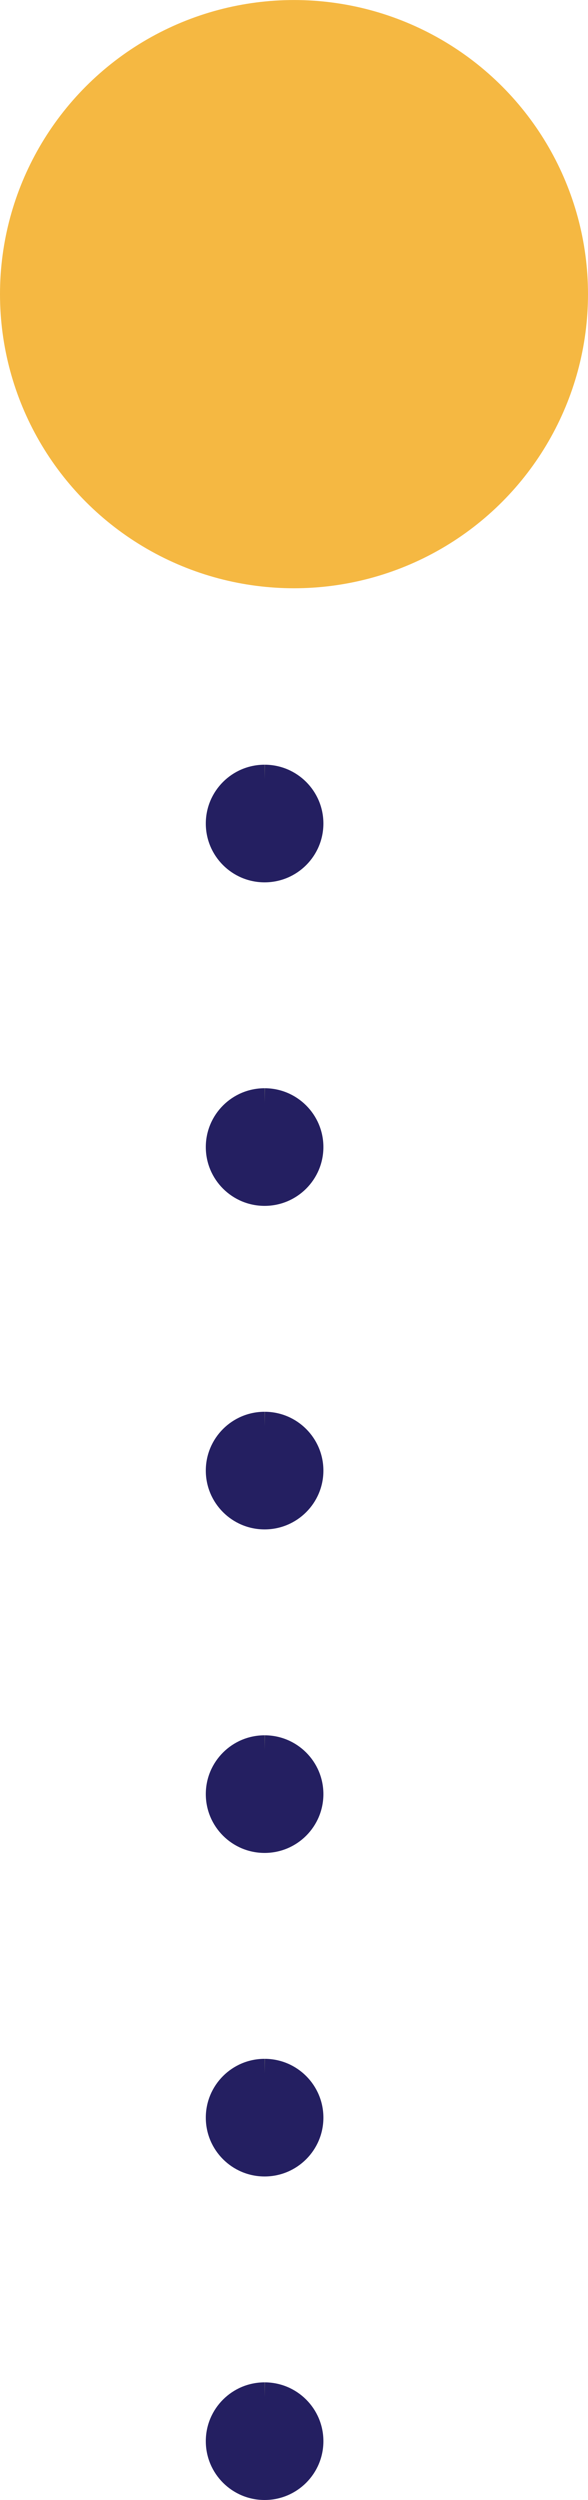 <svg xmlns="http://www.w3.org/2000/svg" xmlns:xlink="http://www.w3.org/1999/xlink" width="20" height="85" viewBox="0 0 20 85">
  <defs>
    <clipPath id="clip-path">
      <rect width="75" height="7" fill="none"/>
    </clipPath>
    <clipPath id="clip-path-2">
      <rect width="114" height="7" fill="none"/>
    </clipPath>
  </defs>
  <g id="Group_1902" data-name="Group 1902" transform="translate(-526 -4003)">
    <g id="Repeat_Grid_14" data-name="Repeat Grid 14" transform="translate(533 4088) rotate(-90)" clip-path="url(#clip-path)">
      <g transform="translate(-1602 -4404)">
        <g id="Ellipse_28" data-name="Ellipse 28" transform="translate(1602 4404)" fill="#241f61" stroke="#707070" stroke-width="1" stroke-dasharray="0 13">
          <circle cx="2" cy="2" r="2" stroke="none"/>
          <circle cx="2" cy="2" r="1.5" fill="none"/>
        </g>
        <g id="Repeat_Grid_16" data-name="Repeat Grid 16" transform="translate(1385 4457)" clip-path="url(#clip-path-2)">
          <g transform="translate(-1602 -4404)">
            <g id="Ellipse_28-2" data-name="Ellipse 28" transform="translate(1602 4404)" fill="#241f61" stroke="#707070" stroke-width="1" stroke-dasharray="0 13">
              <circle cx="2" cy="2" r="2" stroke="none"/>
              <circle cx="2" cy="2" r="1.5" fill="none"/>
            </g>
          </g>
          <g transform="translate(-1591 -4404)">
            <g id="Ellipse_28-3" data-name="Ellipse 28" transform="translate(1602 4404)" fill="#241f61" stroke="#707070" stroke-width="1" stroke-dasharray="0 13">
              <circle cx="2" cy="2" r="2" stroke="none"/>
              <circle cx="2" cy="2" r="1.5" fill="none"/>
            </g>
          </g>
          <g transform="translate(-1580 -4404)">
            <g id="Ellipse_28-4" data-name="Ellipse 28" transform="translate(1602 4404)" fill="#241f61" stroke="#707070" stroke-width="1" stroke-dasharray="0 13">
              <circle cx="2" cy="2" r="2" stroke="none"/>
              <circle cx="2" cy="2" r="1.5" fill="none"/>
            </g>
          </g>
          <g transform="translate(-1569 -4404)">
            <g id="Ellipse_28-5" data-name="Ellipse 28" transform="translate(1602 4404)" fill="#241f61" stroke="#707070" stroke-width="1" stroke-dasharray="0 13">
              <circle cx="2" cy="2" r="2" stroke="none"/>
              <circle cx="2" cy="2" r="1.5" fill="none"/>
            </g>
          </g>
          <g transform="translate(-1558 -4404)">
            <g id="Ellipse_28-6" data-name="Ellipse 28" transform="translate(1602 4404)" fill="#241f61" stroke="#707070" stroke-width="1" stroke-dasharray="0 13">
              <circle cx="2" cy="2" r="2" stroke="none"/>
              <circle cx="2" cy="2" r="1.5" fill="none"/>
            </g>
          </g>
          <g transform="translate(-1547 -4404)">
            <g id="Ellipse_28-7" data-name="Ellipse 28" transform="translate(1602 4404)" fill="#241f61" stroke="#707070" stroke-width="1" stroke-dasharray="0 13">
              <circle cx="2" cy="2" r="2" stroke="none"/>
              <circle cx="2" cy="2" r="1.5" fill="none"/>
            </g>
          </g>
          <g transform="translate(-1536 -4404)">
            <g id="Ellipse_28-8" data-name="Ellipse 28" transform="translate(1602 4404)" fill="#241f61" stroke="#707070" stroke-width="1" stroke-dasharray="0 13">
              <circle cx="2" cy="2" r="2" stroke="none"/>
              <circle cx="2" cy="2" r="1.5" fill="none"/>
            </g>
          </g>
          <g transform="translate(-1525 -4404)">
            <g id="Ellipse_28-9" data-name="Ellipse 28" transform="translate(1602 4404)" fill="#241f61" stroke="#707070" stroke-width="1" stroke-dasharray="0 13">
              <circle cx="2" cy="2" r="2" stroke="none"/>
              <circle cx="2" cy="2" r="1.5" fill="none"/>
            </g>
          </g>
          <g transform="translate(-1514 -4404)">
            <g id="Ellipse_28-10" data-name="Ellipse 28" transform="translate(1602 4404)" fill="#241f61" stroke="#707070" stroke-width="1" stroke-dasharray="0 13">
              <circle cx="2" cy="2" r="2" stroke="none"/>
              <circle cx="2" cy="2" r="1.5" fill="none"/>
            </g>
          </g>
          <g transform="translate(-1503 -4404)">
            <g id="Ellipse_28-11" data-name="Ellipse 28" transform="translate(1602 4404)" fill="#241f61" stroke="#707070" stroke-width="1" stroke-dasharray="0 13">
              <circle cx="2" cy="2" r="2" stroke="none"/>
              <circle cx="2" cy="2" r="1.5" fill="none"/>
            </g>
          </g>
          <g transform="translate(-1492 -4404)">
            <g id="Ellipse_28-12" data-name="Ellipse 28" transform="translate(1602 4404)" fill="#241f61" stroke="#707070" stroke-width="1" stroke-dasharray="0 13">
              <circle cx="2" cy="2" r="2" stroke="none"/>
              <circle cx="2" cy="2" r="1.5" fill="none"/>
            </g>
          </g>
        </g>
      </g>
      <g transform="translate(-1591 -4404)">
        <g id="Ellipse_28-13" data-name="Ellipse 28" transform="translate(1602 4404)" fill="#241f61" stroke="#707070" stroke-width="1" stroke-dasharray="0 13">
          <circle cx="2" cy="2" r="2" stroke="none"/>
          <circle cx="2" cy="2" r="1.5" fill="none"/>
        </g>
        <g id="Repeat_Grid_16-2" data-name="Repeat Grid 16" transform="translate(1385 4457)" clip-path="url(#clip-path-2)">
          <g transform="translate(-1602 -4404)">
            <g id="Ellipse_28-14" data-name="Ellipse 28" transform="translate(1602 4404)" fill="#241f61" stroke="#707070" stroke-width="1" stroke-dasharray="0 13">
              <circle cx="2" cy="2" r="2" stroke="none"/>
              <circle cx="2" cy="2" r="1.5" fill="none"/>
            </g>
          </g>
          <g transform="translate(-1591 -4404)">
            <g id="Ellipse_28-15" data-name="Ellipse 28" transform="translate(1602 4404)" fill="#241f61" stroke="#707070" stroke-width="1" stroke-dasharray="0 13">
              <circle cx="2" cy="2" r="2" stroke="none"/>
              <circle cx="2" cy="2" r="1.5" fill="none"/>
            </g>
          </g>
          <g transform="translate(-1580 -4404)">
            <g id="Ellipse_28-16" data-name="Ellipse 28" transform="translate(1602 4404)" fill="#241f61" stroke="#707070" stroke-width="1" stroke-dasharray="0 13">
              <circle cx="2" cy="2" r="2" stroke="none"/>
              <circle cx="2" cy="2" r="1.5" fill="none"/>
            </g>
          </g>
          <g transform="translate(-1569 -4404)">
            <g id="Ellipse_28-17" data-name="Ellipse 28" transform="translate(1602 4404)" fill="#241f61" stroke="#707070" stroke-width="1" stroke-dasharray="0 13">
              <circle cx="2" cy="2" r="2" stroke="none"/>
              <circle cx="2" cy="2" r="1.5" fill="none"/>
            </g>
          </g>
          <g transform="translate(-1558 -4404)">
            <g id="Ellipse_28-18" data-name="Ellipse 28" transform="translate(1602 4404)" fill="#241f61" stroke="#707070" stroke-width="1" stroke-dasharray="0 13">
              <circle cx="2" cy="2" r="2" stroke="none"/>
              <circle cx="2" cy="2" r="1.5" fill="none"/>
            </g>
          </g>
          <g transform="translate(-1547 -4404)">
            <g id="Ellipse_28-19" data-name="Ellipse 28" transform="translate(1602 4404)" fill="#241f61" stroke="#707070" stroke-width="1" stroke-dasharray="0 13">
              <circle cx="2" cy="2" r="2" stroke="none"/>
              <circle cx="2" cy="2" r="1.5" fill="none"/>
            </g>
          </g>
          <g transform="translate(-1536 -4404)">
            <g id="Ellipse_28-20" data-name="Ellipse 28" transform="translate(1602 4404)" fill="#241f61" stroke="#707070" stroke-width="1" stroke-dasharray="0 13">
              <circle cx="2" cy="2" r="2" stroke="none"/>
              <circle cx="2" cy="2" r="1.5" fill="none"/>
            </g>
          </g>
          <g transform="translate(-1525 -4404)">
            <g id="Ellipse_28-21" data-name="Ellipse 28" transform="translate(1602 4404)" fill="#241f61" stroke="#707070" stroke-width="1" stroke-dasharray="0 13">
              <circle cx="2" cy="2" r="2" stroke="none"/>
              <circle cx="2" cy="2" r="1.5" fill="none"/>
            </g>
          </g>
          <g transform="translate(-1514 -4404)">
            <g id="Ellipse_28-22" data-name="Ellipse 28" transform="translate(1602 4404)" fill="#241f61" stroke="#707070" stroke-width="1" stroke-dasharray="0 13">
              <circle cx="2" cy="2" r="2" stroke="none"/>
              <circle cx="2" cy="2" r="1.5" fill="none"/>
            </g>
          </g>
          <g transform="translate(-1503 -4404)">
            <g id="Ellipse_28-23" data-name="Ellipse 28" transform="translate(1602 4404)" fill="#241f61" stroke="#707070" stroke-width="1" stroke-dasharray="0 13">
              <circle cx="2" cy="2" r="2" stroke="none"/>
              <circle cx="2" cy="2" r="1.5" fill="none"/>
            </g>
          </g>
          <g transform="translate(-1492 -4404)">
            <g id="Ellipse_28-24" data-name="Ellipse 28" transform="translate(1602 4404)" fill="#241f61" stroke="#707070" stroke-width="1" stroke-dasharray="0 13">
              <circle cx="2" cy="2" r="2" stroke="none"/>
              <circle cx="2" cy="2" r="1.5" fill="none"/>
            </g>
          </g>
        </g>
      </g>
      <g transform="translate(-1580 -4404)">
        <g id="Ellipse_28-25" data-name="Ellipse 28" transform="translate(1602 4404)" fill="#241f61" stroke="#707070" stroke-width="1" stroke-dasharray="0 13">
          <circle cx="2" cy="2" r="2" stroke="none"/>
          <circle cx="2" cy="2" r="1.5" fill="none"/>
        </g>
        <g id="Repeat_Grid_16-3" data-name="Repeat Grid 16" transform="translate(1385 4457)" clip-path="url(#clip-path-2)">
          <g transform="translate(-1602 -4404)">
            <g id="Ellipse_28-26" data-name="Ellipse 28" transform="translate(1602 4404)" fill="#241f61" stroke="#707070" stroke-width="1" stroke-dasharray="0 13">
              <circle cx="2" cy="2" r="2" stroke="none"/>
              <circle cx="2" cy="2" r="1.5" fill="none"/>
            </g>
          </g>
          <g transform="translate(-1591 -4404)">
            <g id="Ellipse_28-27" data-name="Ellipse 28" transform="translate(1602 4404)" fill="#241f61" stroke="#707070" stroke-width="1" stroke-dasharray="0 13">
              <circle cx="2" cy="2" r="2" stroke="none"/>
              <circle cx="2" cy="2" r="1.5" fill="none"/>
            </g>
          </g>
          <g transform="translate(-1580 -4404)">
            <g id="Ellipse_28-28" data-name="Ellipse 28" transform="translate(1602 4404)" fill="#241f61" stroke="#707070" stroke-width="1" stroke-dasharray="0 13">
              <circle cx="2" cy="2" r="2" stroke="none"/>
              <circle cx="2" cy="2" r="1.5" fill="none"/>
            </g>
          </g>
          <g transform="translate(-1569 -4404)">
            <g id="Ellipse_28-29" data-name="Ellipse 28" transform="translate(1602 4404)" fill="#241f61" stroke="#707070" stroke-width="1" stroke-dasharray="0 13">
              <circle cx="2" cy="2" r="2" stroke="none"/>
              <circle cx="2" cy="2" r="1.5" fill="none"/>
            </g>
          </g>
          <g transform="translate(-1558 -4404)">
            <g id="Ellipse_28-30" data-name="Ellipse 28" transform="translate(1602 4404)" fill="#241f61" stroke="#707070" stroke-width="1" stroke-dasharray="0 13">
              <circle cx="2" cy="2" r="2" stroke="none"/>
              <circle cx="2" cy="2" r="1.5" fill="none"/>
            </g>
          </g>
          <g transform="translate(-1547 -4404)">
            <g id="Ellipse_28-31" data-name="Ellipse 28" transform="translate(1602 4404)" fill="#241f61" stroke="#707070" stroke-width="1" stroke-dasharray="0 13">
              <circle cx="2" cy="2" r="2" stroke="none"/>
              <circle cx="2" cy="2" r="1.5" fill="none"/>
            </g>
          </g>
          <g transform="translate(-1536 -4404)">
            <g id="Ellipse_28-32" data-name="Ellipse 28" transform="translate(1602 4404)" fill="#241f61" stroke="#707070" stroke-width="1" stroke-dasharray="0 13">
              <circle cx="2" cy="2" r="2" stroke="none"/>
              <circle cx="2" cy="2" r="1.5" fill="none"/>
            </g>
          </g>
          <g transform="translate(-1525 -4404)">
            <g id="Ellipse_28-33" data-name="Ellipse 28" transform="translate(1602 4404)" fill="#241f61" stroke="#707070" stroke-width="1" stroke-dasharray="0 13">
              <circle cx="2" cy="2" r="2" stroke="none"/>
              <circle cx="2" cy="2" r="1.5" fill="none"/>
            </g>
          </g>
          <g transform="translate(-1514 -4404)">
            <g id="Ellipse_28-34" data-name="Ellipse 28" transform="translate(1602 4404)" fill="#241f61" stroke="#707070" stroke-width="1" stroke-dasharray="0 13">
              <circle cx="2" cy="2" r="2" stroke="none"/>
              <circle cx="2" cy="2" r="1.5" fill="none"/>
            </g>
          </g>
          <g transform="translate(-1503 -4404)">
            <g id="Ellipse_28-35" data-name="Ellipse 28" transform="translate(1602 4404)" fill="#241f61" stroke="#707070" stroke-width="1" stroke-dasharray="0 13">
              <circle cx="2" cy="2" r="2" stroke="none"/>
              <circle cx="2" cy="2" r="1.5" fill="none"/>
            </g>
          </g>
          <g transform="translate(-1492 -4404)">
            <g id="Ellipse_28-36" data-name="Ellipse 28" transform="translate(1602 4404)" fill="#241f61" stroke="#707070" stroke-width="1" stroke-dasharray="0 13">
              <circle cx="2" cy="2" r="2" stroke="none"/>
              <circle cx="2" cy="2" r="1.5" fill="none"/>
            </g>
          </g>
        </g>
      </g>
      <g transform="translate(-1569 -4404)">
        <g id="Ellipse_28-37" data-name="Ellipse 28" transform="translate(1602 4404)" fill="#241f61" stroke="#707070" stroke-width="1" stroke-dasharray="0 13">
          <circle cx="2" cy="2" r="2" stroke="none"/>
          <circle cx="2" cy="2" r="1.5" fill="none"/>
        </g>
        <g id="Repeat_Grid_16-4" data-name="Repeat Grid 16" transform="translate(1385 4457)" clip-path="url(#clip-path-2)">
          <g transform="translate(-1602 -4404)">
            <g id="Ellipse_28-38" data-name="Ellipse 28" transform="translate(1602 4404)" fill="#241f61" stroke="#707070" stroke-width="1" stroke-dasharray="0 13">
              <circle cx="2" cy="2" r="2" stroke="none"/>
              <circle cx="2" cy="2" r="1.5" fill="none"/>
            </g>
          </g>
          <g transform="translate(-1591 -4404)">
            <g id="Ellipse_28-39" data-name="Ellipse 28" transform="translate(1602 4404)" fill="#241f61" stroke="#707070" stroke-width="1" stroke-dasharray="0 13">
              <circle cx="2" cy="2" r="2" stroke="none"/>
              <circle cx="2" cy="2" r="1.5" fill="none"/>
            </g>
          </g>
          <g transform="translate(-1580 -4404)">
            <g id="Ellipse_28-40" data-name="Ellipse 28" transform="translate(1602 4404)" fill="#241f61" stroke="#707070" stroke-width="1" stroke-dasharray="0 13">
              <circle cx="2" cy="2" r="2" stroke="none"/>
              <circle cx="2" cy="2" r="1.5" fill="none"/>
            </g>
          </g>
          <g transform="translate(-1569 -4404)">
            <g id="Ellipse_28-41" data-name="Ellipse 28" transform="translate(1602 4404)" fill="#241f61" stroke="#707070" stroke-width="1" stroke-dasharray="0 13">
              <circle cx="2" cy="2" r="2" stroke="none"/>
              <circle cx="2" cy="2" r="1.5" fill="none"/>
            </g>
          </g>
          <g transform="translate(-1558 -4404)">
            <g id="Ellipse_28-42" data-name="Ellipse 28" transform="translate(1602 4404)" fill="#241f61" stroke="#707070" stroke-width="1" stroke-dasharray="0 13">
              <circle cx="2" cy="2" r="2" stroke="none"/>
              <circle cx="2" cy="2" r="1.5" fill="none"/>
            </g>
          </g>
          <g transform="translate(-1547 -4404)">
            <g id="Ellipse_28-43" data-name="Ellipse 28" transform="translate(1602 4404)" fill="#241f61" stroke="#707070" stroke-width="1" stroke-dasharray="0 13">
              <circle cx="2" cy="2" r="2" stroke="none"/>
              <circle cx="2" cy="2" r="1.5" fill="none"/>
            </g>
          </g>
          <g transform="translate(-1536 -4404)">
            <g id="Ellipse_28-44" data-name="Ellipse 28" transform="translate(1602 4404)" fill="#241f61" stroke="#707070" stroke-width="1" stroke-dasharray="0 13">
              <circle cx="2" cy="2" r="2" stroke="none"/>
              <circle cx="2" cy="2" r="1.5" fill="none"/>
            </g>
          </g>
          <g transform="translate(-1525 -4404)">
            <g id="Ellipse_28-45" data-name="Ellipse 28" transform="translate(1602 4404)" fill="#241f61" stroke="#707070" stroke-width="1" stroke-dasharray="0 13">
              <circle cx="2" cy="2" r="2" stroke="none"/>
              <circle cx="2" cy="2" r="1.5" fill="none"/>
            </g>
          </g>
          <g transform="translate(-1514 -4404)">
            <g id="Ellipse_28-46" data-name="Ellipse 28" transform="translate(1602 4404)" fill="#241f61" stroke="#707070" stroke-width="1" stroke-dasharray="0 13">
              <circle cx="2" cy="2" r="2" stroke="none"/>
              <circle cx="2" cy="2" r="1.5" fill="none"/>
            </g>
          </g>
          <g transform="translate(-1503 -4404)">
            <g id="Ellipse_28-47" data-name="Ellipse 28" transform="translate(1602 4404)" fill="#241f61" stroke="#707070" stroke-width="1" stroke-dasharray="0 13">
              <circle cx="2" cy="2" r="2" stroke="none"/>
              <circle cx="2" cy="2" r="1.5" fill="none"/>
            </g>
          </g>
          <g transform="translate(-1492 -4404)">
            <g id="Ellipse_28-48" data-name="Ellipse 28" transform="translate(1602 4404)" fill="#241f61" stroke="#707070" stroke-width="1" stroke-dasharray="0 13">
              <circle cx="2" cy="2" r="2" stroke="none"/>
              <circle cx="2" cy="2" r="1.5" fill="none"/>
            </g>
          </g>
        </g>
      </g>
      <g transform="translate(-1558 -4404)">
        <g id="Ellipse_28-49" data-name="Ellipse 28" transform="translate(1602 4404)" fill="#241f61" stroke="#707070" stroke-width="1" stroke-dasharray="0 13">
          <circle cx="2" cy="2" r="2" stroke="none"/>
          <circle cx="2" cy="2" r="1.5" fill="none"/>
        </g>
        <g id="Repeat_Grid_16-5" data-name="Repeat Grid 16" transform="translate(1385 4457)" clip-path="url(#clip-path-2)">
          <g transform="translate(-1602 -4404)">
            <g id="Ellipse_28-50" data-name="Ellipse 28" transform="translate(1602 4404)" fill="#241f61" stroke="#707070" stroke-width="1" stroke-dasharray="0 13">
              <circle cx="2" cy="2" r="2" stroke="none"/>
              <circle cx="2" cy="2" r="1.5" fill="none"/>
            </g>
          </g>
          <g transform="translate(-1591 -4404)">
            <g id="Ellipse_28-51" data-name="Ellipse 28" transform="translate(1602 4404)" fill="#241f61" stroke="#707070" stroke-width="1" stroke-dasharray="0 13">
              <circle cx="2" cy="2" r="2" stroke="none"/>
              <circle cx="2" cy="2" r="1.5" fill="none"/>
            </g>
          </g>
          <g transform="translate(-1580 -4404)">
            <g id="Ellipse_28-52" data-name="Ellipse 28" transform="translate(1602 4404)" fill="#241f61" stroke="#707070" stroke-width="1" stroke-dasharray="0 13">
              <circle cx="2" cy="2" r="2" stroke="none"/>
              <circle cx="2" cy="2" r="1.5" fill="none"/>
            </g>
          </g>
          <g transform="translate(-1569 -4404)">
            <g id="Ellipse_28-53" data-name="Ellipse 28" transform="translate(1602 4404)" fill="#241f61" stroke="#707070" stroke-width="1" stroke-dasharray="0 13">
              <circle cx="2" cy="2" r="2" stroke="none"/>
              <circle cx="2" cy="2" r="1.5" fill="none"/>
            </g>
          </g>
          <g transform="translate(-1558 -4404)">
            <g id="Ellipse_28-54" data-name="Ellipse 28" transform="translate(1602 4404)" fill="#241f61" stroke="#707070" stroke-width="1" stroke-dasharray="0 13">
              <circle cx="2" cy="2" r="2" stroke="none"/>
              <circle cx="2" cy="2" r="1.5" fill="none"/>
            </g>
          </g>
          <g transform="translate(-1547 -4404)">
            <g id="Ellipse_28-55" data-name="Ellipse 28" transform="translate(1602 4404)" fill="#241f61" stroke="#707070" stroke-width="1" stroke-dasharray="0 13">
              <circle cx="2" cy="2" r="2" stroke="none"/>
              <circle cx="2" cy="2" r="1.5" fill="none"/>
            </g>
          </g>
          <g transform="translate(-1536 -4404)">
            <g id="Ellipse_28-56" data-name="Ellipse 28" transform="translate(1602 4404)" fill="#241f61" stroke="#707070" stroke-width="1" stroke-dasharray="0 13">
              <circle cx="2" cy="2" r="2" stroke="none"/>
              <circle cx="2" cy="2" r="1.5" fill="none"/>
            </g>
          </g>
          <g transform="translate(-1525 -4404)">
            <g id="Ellipse_28-57" data-name="Ellipse 28" transform="translate(1602 4404)" fill="#241f61" stroke="#707070" stroke-width="1" stroke-dasharray="0 13">
              <circle cx="2" cy="2" r="2" stroke="none"/>
              <circle cx="2" cy="2" r="1.5" fill="none"/>
            </g>
          </g>
          <g transform="translate(-1514 -4404)">
            <g id="Ellipse_28-58" data-name="Ellipse 28" transform="translate(1602 4404)" fill="#241f61" stroke="#707070" stroke-width="1" stroke-dasharray="0 13">
              <circle cx="2" cy="2" r="2" stroke="none"/>
              <circle cx="2" cy="2" r="1.5" fill="none"/>
            </g>
          </g>
          <g transform="translate(-1503 -4404)">
            <g id="Ellipse_28-59" data-name="Ellipse 28" transform="translate(1602 4404)" fill="#241f61" stroke="#707070" stroke-width="1" stroke-dasharray="0 13">
              <circle cx="2" cy="2" r="2" stroke="none"/>
              <circle cx="2" cy="2" r="1.5" fill="none"/>
            </g>
          </g>
          <g transform="translate(-1492 -4404)">
            <g id="Ellipse_28-60" data-name="Ellipse 28" transform="translate(1602 4404)" fill="#241f61" stroke="#707070" stroke-width="1" stroke-dasharray="0 13">
              <circle cx="2" cy="2" r="2" stroke="none"/>
              <circle cx="2" cy="2" r="1.5" fill="none"/>
            </g>
          </g>
        </g>
      </g>
      <g transform="translate(-1547 -4404)">
        <g id="Ellipse_28-61" data-name="Ellipse 28" transform="translate(1602 4404)" fill="#241f61" stroke="#707070" stroke-width="1" stroke-dasharray="0 13">
          <circle cx="2" cy="2" r="2" stroke="none"/>
          <circle cx="2" cy="2" r="1.5" fill="none"/>
        </g>
        <g id="Repeat_Grid_16-6" data-name="Repeat Grid 16" transform="translate(1385 4457)" clip-path="url(#clip-path-2)">
          <g transform="translate(-1602 -4404)">
            <g id="Ellipse_28-62" data-name="Ellipse 28" transform="translate(1602 4404)" fill="#241f61" stroke="#707070" stroke-width="1" stroke-dasharray="0 13">
              <circle cx="2" cy="2" r="2" stroke="none"/>
              <circle cx="2" cy="2" r="1.5" fill="none"/>
            </g>
          </g>
          <g transform="translate(-1591 -4404)">
            <g id="Ellipse_28-63" data-name="Ellipse 28" transform="translate(1602 4404)" fill="#241f61" stroke="#707070" stroke-width="1" stroke-dasharray="0 13">
              <circle cx="2" cy="2" r="2" stroke="none"/>
              <circle cx="2" cy="2" r="1.5" fill="none"/>
            </g>
          </g>
          <g transform="translate(-1580 -4404)">
            <g id="Ellipse_28-64" data-name="Ellipse 28" transform="translate(1602 4404)" fill="#241f61" stroke="#707070" stroke-width="1" stroke-dasharray="0 13">
              <circle cx="2" cy="2" r="2" stroke="none"/>
              <circle cx="2" cy="2" r="1.5" fill="none"/>
            </g>
          </g>
          <g transform="translate(-1569 -4404)">
            <g id="Ellipse_28-65" data-name="Ellipse 28" transform="translate(1602 4404)" fill="#241f61" stroke="#707070" stroke-width="1" stroke-dasharray="0 13">
              <circle cx="2" cy="2" r="2" stroke="none"/>
              <circle cx="2" cy="2" r="1.5" fill="none"/>
            </g>
          </g>
          <g transform="translate(-1558 -4404)">
            <g id="Ellipse_28-66" data-name="Ellipse 28" transform="translate(1602 4404)" fill="#241f61" stroke="#707070" stroke-width="1" stroke-dasharray="0 13">
              <circle cx="2" cy="2" r="2" stroke="none"/>
              <circle cx="2" cy="2" r="1.5" fill="none"/>
            </g>
          </g>
          <g transform="translate(-1547 -4404)">
            <g id="Ellipse_28-67" data-name="Ellipse 28" transform="translate(1602 4404)" fill="#241f61" stroke="#707070" stroke-width="1" stroke-dasharray="0 13">
              <circle cx="2" cy="2" r="2" stroke="none"/>
              <circle cx="2" cy="2" r="1.5" fill="none"/>
            </g>
          </g>
          <g transform="translate(-1536 -4404)">
            <g id="Ellipse_28-68" data-name="Ellipse 28" transform="translate(1602 4404)" fill="#241f61" stroke="#707070" stroke-width="1" stroke-dasharray="0 13">
              <circle cx="2" cy="2" r="2" stroke="none"/>
              <circle cx="2" cy="2" r="1.5" fill="none"/>
            </g>
          </g>
          <g transform="translate(-1525 -4404)">
            <g id="Ellipse_28-69" data-name="Ellipse 28" transform="translate(1602 4404)" fill="#241f61" stroke="#707070" stroke-width="1" stroke-dasharray="0 13">
              <circle cx="2" cy="2" r="2" stroke="none"/>
              <circle cx="2" cy="2" r="1.5" fill="none"/>
            </g>
          </g>
          <g transform="translate(-1514 -4404)">
            <g id="Ellipse_28-70" data-name="Ellipse 28" transform="translate(1602 4404)" fill="#241f61" stroke="#707070" stroke-width="1" stroke-dasharray="0 13">
              <circle cx="2" cy="2" r="2" stroke="none"/>
              <circle cx="2" cy="2" r="1.5" fill="none"/>
            </g>
          </g>
          <g transform="translate(-1503 -4404)">
            <g id="Ellipse_28-71" data-name="Ellipse 28" transform="translate(1602 4404)" fill="#241f61" stroke="#707070" stroke-width="1" stroke-dasharray="0 13">
              <circle cx="2" cy="2" r="2" stroke="none"/>
              <circle cx="2" cy="2" r="1.5" fill="none"/>
            </g>
          </g>
          <g transform="translate(-1492 -4404)">
            <g id="Ellipse_28-72" data-name="Ellipse 28" transform="translate(1602 4404)" fill="#241f61" stroke="#707070" stroke-width="1" stroke-dasharray="0 13">
              <circle cx="2" cy="2" r="2" stroke="none"/>
              <circle cx="2" cy="2" r="1.5" fill="none"/>
            </g>
          </g>
        </g>
      </g>
      <g transform="translate(-1536 -4404)">
        <g id="Ellipse_28-73" data-name="Ellipse 28" transform="translate(1602 4404)" fill="#241f61" stroke="#707070" stroke-width="1" stroke-dasharray="0 13">
          <circle cx="2" cy="2" r="2" stroke="none"/>
          <circle cx="2" cy="2" r="1.5" fill="none"/>
        </g>
        <g id="Repeat_Grid_16-7" data-name="Repeat Grid 16" transform="translate(1385 4457)" clip-path="url(#clip-path-2)">
          <g transform="translate(-1602 -4404)">
            <g id="Ellipse_28-74" data-name="Ellipse 28" transform="translate(1602 4404)" fill="#241f61" stroke="#707070" stroke-width="1" stroke-dasharray="0 13">
              <circle cx="2" cy="2" r="2" stroke="none"/>
              <circle cx="2" cy="2" r="1.5" fill="none"/>
            </g>
          </g>
          <g transform="translate(-1591 -4404)">
            <g id="Ellipse_28-75" data-name="Ellipse 28" transform="translate(1602 4404)" fill="#241f61" stroke="#707070" stroke-width="1" stroke-dasharray="0 13">
              <circle cx="2" cy="2" r="2" stroke="none"/>
              <circle cx="2" cy="2" r="1.5" fill="none"/>
            </g>
          </g>
          <g transform="translate(-1580 -4404)">
            <g id="Ellipse_28-76" data-name="Ellipse 28" transform="translate(1602 4404)" fill="#241f61" stroke="#707070" stroke-width="1" stroke-dasharray="0 13">
              <circle cx="2" cy="2" r="2" stroke="none"/>
              <circle cx="2" cy="2" r="1.5" fill="none"/>
            </g>
          </g>
          <g transform="translate(-1569 -4404)">
            <g id="Ellipse_28-77" data-name="Ellipse 28" transform="translate(1602 4404)" fill="#241f61" stroke="#707070" stroke-width="1" stroke-dasharray="0 13">
              <circle cx="2" cy="2" r="2" stroke="none"/>
              <circle cx="2" cy="2" r="1.5" fill="none"/>
            </g>
          </g>
          <g transform="translate(-1558 -4404)">
            <g id="Ellipse_28-78" data-name="Ellipse 28" transform="translate(1602 4404)" fill="#241f61" stroke="#707070" stroke-width="1" stroke-dasharray="0 13">
              <circle cx="2" cy="2" r="2" stroke="none"/>
              <circle cx="2" cy="2" r="1.5" fill="none"/>
            </g>
          </g>
          <g transform="translate(-1547 -4404)">
            <g id="Ellipse_28-79" data-name="Ellipse 28" transform="translate(1602 4404)" fill="#241f61" stroke="#707070" stroke-width="1" stroke-dasharray="0 13">
              <circle cx="2" cy="2" r="2" stroke="none"/>
              <circle cx="2" cy="2" r="1.5" fill="none"/>
            </g>
          </g>
          <g transform="translate(-1536 -4404)">
            <g id="Ellipse_28-80" data-name="Ellipse 28" transform="translate(1602 4404)" fill="#241f61" stroke="#707070" stroke-width="1" stroke-dasharray="0 13">
              <circle cx="2" cy="2" r="2" stroke="none"/>
              <circle cx="2" cy="2" r="1.5" fill="none"/>
            </g>
          </g>
          <g transform="translate(-1525 -4404)">
            <g id="Ellipse_28-81" data-name="Ellipse 28" transform="translate(1602 4404)" fill="#241f61" stroke="#707070" stroke-width="1" stroke-dasharray="0 13">
              <circle cx="2" cy="2" r="2" stroke="none"/>
              <circle cx="2" cy="2" r="1.5" fill="none"/>
            </g>
          </g>
          <g transform="translate(-1514 -4404)">
            <g id="Ellipse_28-82" data-name="Ellipse 28" transform="translate(1602 4404)" fill="#241f61" stroke="#707070" stroke-width="1" stroke-dasharray="0 13">
              <circle cx="2" cy="2" r="2" stroke="none"/>
              <circle cx="2" cy="2" r="1.5" fill="none"/>
            </g>
          </g>
          <g transform="translate(-1503 -4404)">
            <g id="Ellipse_28-83" data-name="Ellipse 28" transform="translate(1602 4404)" fill="#241f61" stroke="#707070" stroke-width="1" stroke-dasharray="0 13">
              <circle cx="2" cy="2" r="2" stroke="none"/>
              <circle cx="2" cy="2" r="1.5" fill="none"/>
            </g>
          </g>
          <g transform="translate(-1492 -4404)">
            <g id="Ellipse_28-84" data-name="Ellipse 28" transform="translate(1602 4404)" fill="#241f61" stroke="#707070" stroke-width="1" stroke-dasharray="0 13">
              <circle cx="2" cy="2" r="2" stroke="none"/>
              <circle cx="2" cy="2" r="1.5" fill="none"/>
            </g>
          </g>
        </g>
      </g>
    </g>
    <g id="Group_264" data-name="Group 264" transform="translate(-829.663 3156.842)">
      <circle id="Ellipse_50" data-name="Ellipse 50" cx="10" cy="10" r="10" transform="translate(1355.663 846.159)" fill="#f5b842"/>
    </g>
  </g>
</svg>
